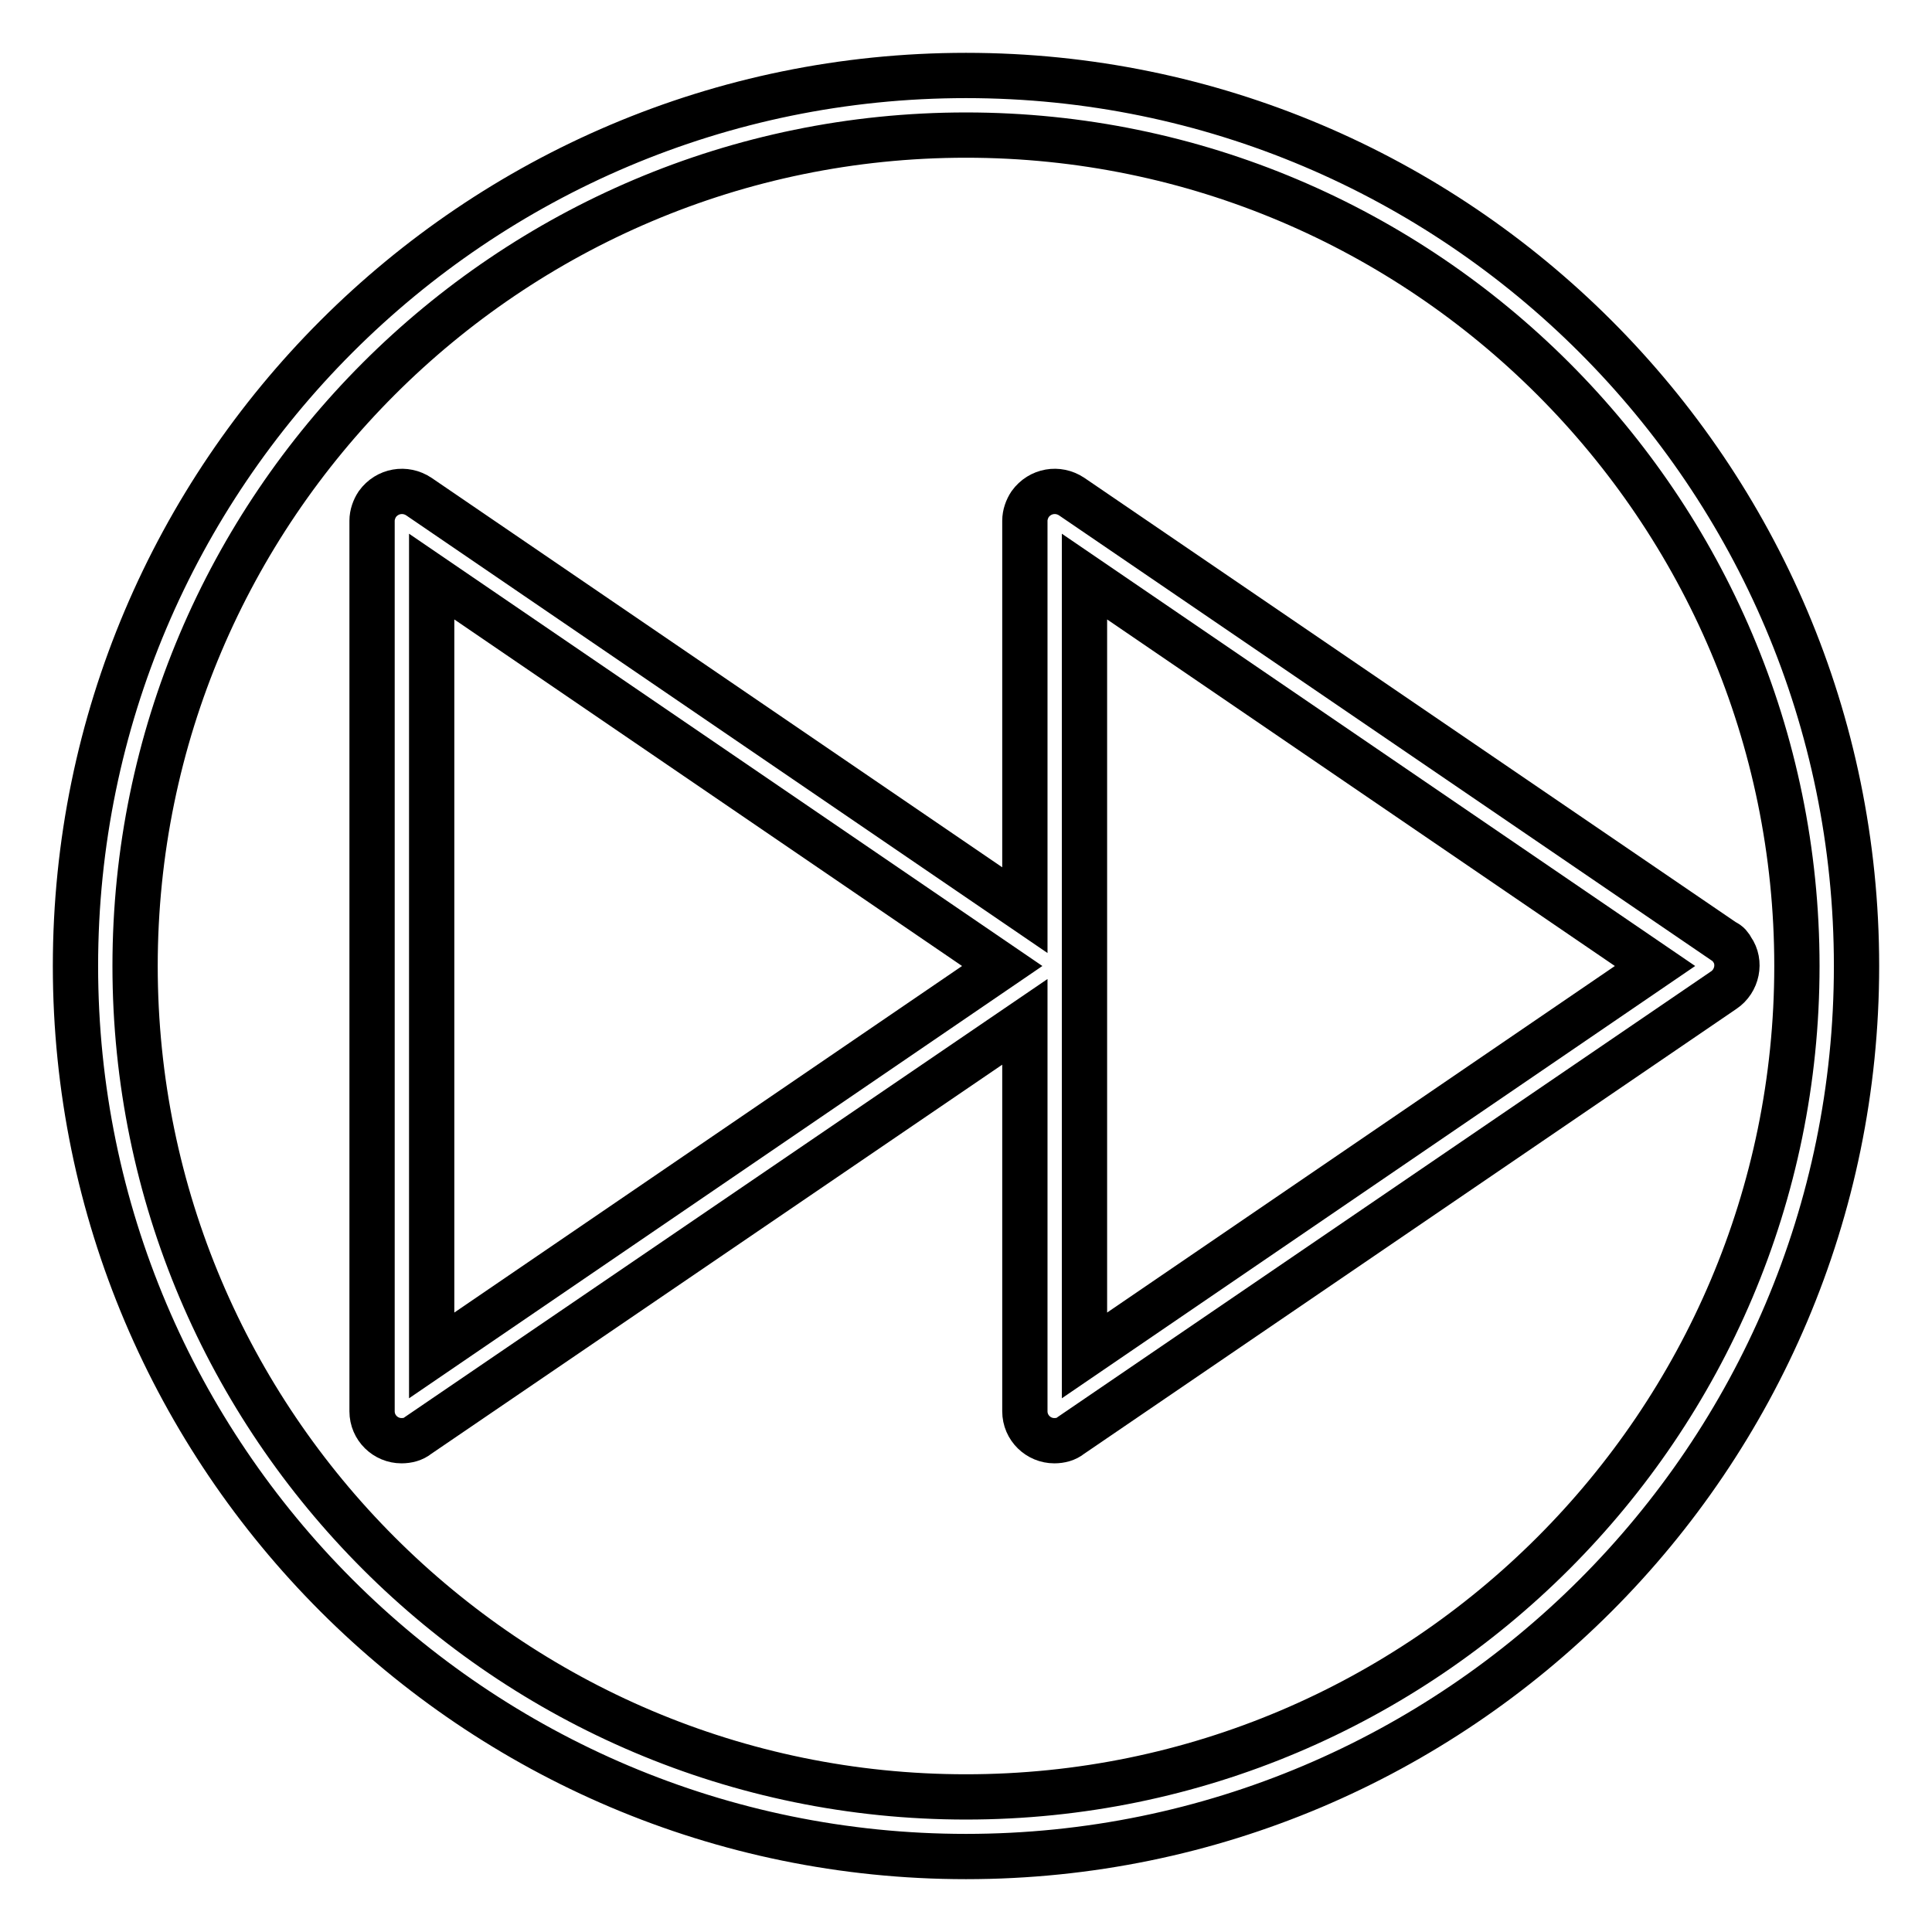 <?xml version="1.0" encoding="utf-8"?>
<!-- Svg Vector Icons : http://www.onlinewebfonts.com/icon -->
<!DOCTYPE svg PUBLIC "-//W3C//DTD SVG 1.1//EN" "http://www.w3.org/Graphics/SVG/1.1/DTD/svg11.dtd">
<svg version="1.1" xmlns="http://www.w3.org/2000/svg" xmlns:xlink="http://www.w3.org/1999/xlink" x="0px" y="0px" viewBox="0 0 256 256" enable-background="new 0 0 256 256" xml:space="preserve">
<g> <path stroke-width="6" fill-opacity="0" stroke="#000000"  d="M228.5,124.8l-86.5-59c-1.8-1.2-4.2-0.8-5.5,1c-0.4,0.6-0.7,1.4-0.7,2.2v51.6L55.5,65.8 c-1.8-1.2-4.2-0.8-5.5,1c-0.4,0.6-0.7,1.4-0.7,2.2v118c0,2.2,1.8,3.9,3.9,3.9c0.8,0,1.6-0.2,2.2-0.7l80.4-54.8V187 c0,2.2,1.8,3.9,3.9,3.9c0.8,0,1.6-0.2,2.2-0.7l86.5-59c1.8-1.2,2.3-3.7,1.1-5.4C229.3,125.4,229,125,228.5,124.8z M57.2,179.6V76.4 l75.6,51.6L57.2,179.6z M143.7,179.6V76.4l75.6,51.6L143.7,179.6z"/> <path stroke-width="6" fill-opacity="0" stroke="#000000"  d="M128,10C62.9,10,10,62.9,10,128c0,65.1,52.9,118,118,118c65.1,0,118-52.9,118-118C246,62.9,193.1,10,128,10 z M128,238.1c-60.7,0-110.1-49.4-110.1-110.1S67.3,17.9,128,17.9S238.1,67.3,238.1,128S188.7,238.1,128,238.1z"/></g>
</svg>